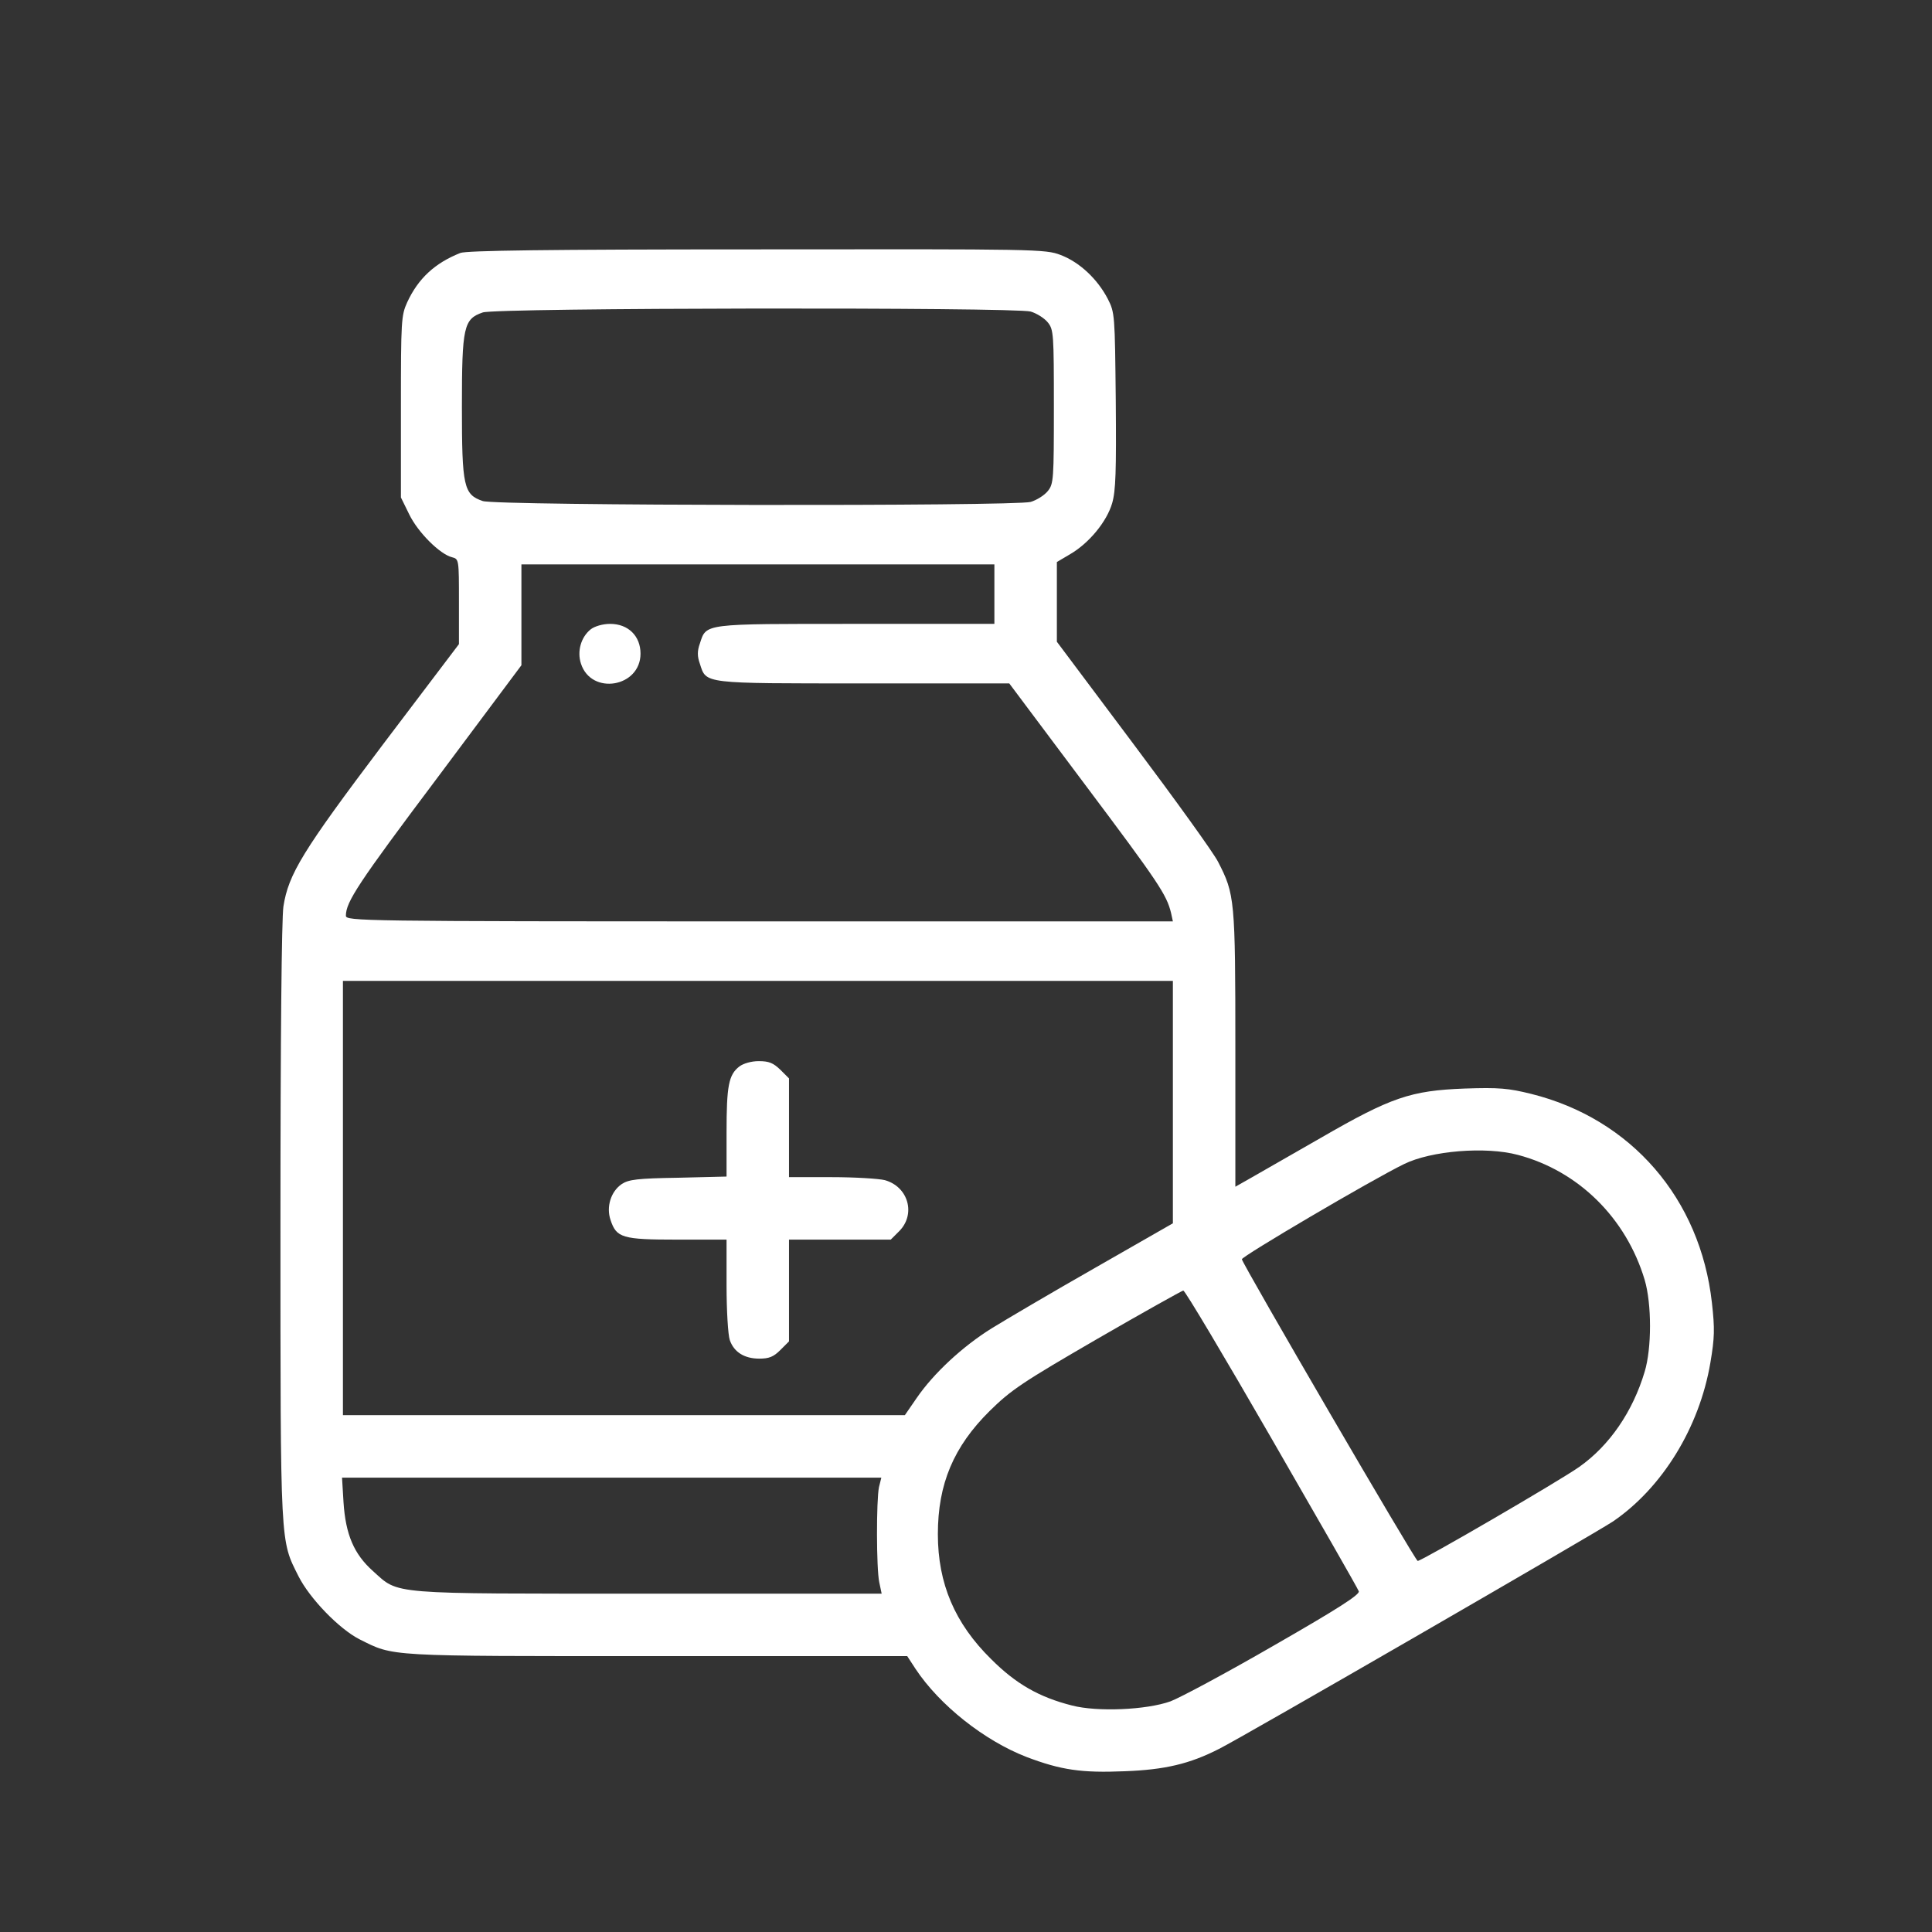<svg width="62" height="62" viewBox="0 0 62 62" fill="none" xmlns="http://www.w3.org/2000/svg">
<rect x="0" y="0" width="62" height="62" fill="#333333" stroke="none"/>
<path d="M14.775 8.117C13.954 8.442 13.42 8.938 13.067 9.702C12.876 10.122 12.866 10.294 12.866 13.053V15.964L13.133 16.508C13.41 17.081 14.117 17.788 14.508 17.883C14.728 17.94 14.728 17.959 14.728 19.305V20.671L12.284 23.897C9.706 27.315 9.258 28.05 9.095 29.09C9.038 29.482 9 33.272 9 39.257C9 49.739 8.99 49.405 9.582 50.589C9.945 51.304 10.881 52.269 11.53 52.603C12.656 53.166 12.322 53.147 21.076 53.147H29.114L29.381 53.557C30.154 54.722 31.587 55.858 32.942 56.383C34.049 56.803 34.708 56.899 36.092 56.841C37.381 56.794 38.183 56.603 39.118 56.125C39.815 55.782 51.261 49.166 51.767 48.822C53.342 47.744 54.536 45.815 54.889 43.725C55.023 42.932 55.032 42.646 54.937 41.806C54.564 38.465 52.35 35.906 49.142 35.105C48.407 34.923 48.111 34.895 46.994 34.933C45.276 34.999 44.646 35.209 42.383 36.517C41.429 37.062 40.417 37.644 40.149 37.797L39.644 38.083V33.654C39.644 28.842 39.624 28.699 39.09 27.658C38.947 27.372 37.715 25.663 36.369 23.869L33.916 20.594V19.315V18.036L34.336 17.788C34.947 17.434 35.52 16.738 35.691 16.146C35.806 15.745 35.825 15.134 35.806 12.843C35.777 10.093 35.777 10.036 35.548 9.587C35.214 8.948 34.641 8.413 34.04 8.184C33.543 7.993 33.295 7.993 24.293 8.003C17.458 8.003 14.986 8.041 14.775 8.117ZM33.076 9.998C33.267 10.055 33.515 10.208 33.629 10.351C33.811 10.58 33.82 10.723 33.82 13.053C33.82 15.382 33.811 15.525 33.629 15.754C33.515 15.897 33.267 16.05 33.076 16.107C32.541 16.251 15.931 16.232 15.492 16.079C14.88 15.869 14.823 15.621 14.823 13.053C14.823 10.485 14.88 10.236 15.492 10.027C15.931 9.874 32.541 9.855 33.076 9.998ZM31.911 19.067V20.021H27.472C22.537 20.021 22.67 20.002 22.46 20.651C22.374 20.89 22.374 21.062 22.46 21.301C22.67 21.95 22.517 21.931 27.711 21.931H32.388L34.832 25.195C37.181 28.327 37.438 28.709 37.581 29.3L37.639 29.568H24.369C11.52 29.568 11.1 29.558 11.1 29.386C11.1 28.947 11.492 28.346 14.031 24.966L16.733 21.348V19.735V18.112H24.322H31.911V19.067ZM37.639 35.362V39.257L35.138 40.689C33.763 41.472 32.274 42.35 31.825 42.627C30.89 43.209 29.964 44.068 29.419 44.861L29.038 45.414H20.026H11.005V38.446V31.477H24.322H37.639V35.362ZM48.712 37.062C50.66 37.577 52.187 39.095 52.779 41.071C53.008 41.844 53.008 43.267 52.779 44.021C52.397 45.3 51.653 46.388 50.679 47.075C50.059 47.515 45.629 50.092 45.495 50.092C45.419 50.092 39.911 40.632 39.853 40.412C39.834 40.326 44.016 37.863 45.056 37.357C45.925 36.928 47.681 36.785 48.712 37.062ZM40.808 46.169C42.316 48.784 43.577 50.98 43.605 51.066C43.643 51.171 42.947 51.62 40.885 52.803C39.367 53.681 37.868 54.483 37.562 54.598C36.789 54.875 35.214 54.942 34.403 54.732C33.343 54.464 32.598 54.035 31.806 53.242C30.641 52.097 30.097 50.818 30.097 49.233C30.097 47.62 30.603 46.426 31.758 45.281C32.446 44.603 32.818 44.355 35.205 42.971C36.675 42.121 37.925 41.424 37.973 41.415C38.03 41.415 39.3 43.553 40.808 46.169ZM28.207 47.725C28.121 48.145 28.121 50.34 28.217 50.779L28.293 51.142H20.809C12.389 51.142 12.819 51.18 11.969 50.417C11.358 49.873 11.091 49.242 11.024 48.212L10.976 47.419H19.625H28.283L28.207 47.725Z" fill="white"/>
<path d="M18.96 20.193C18.645 20.442 18.512 20.9 18.645 21.301C18.979 22.322 20.555 22.055 20.555 20.976C20.555 20.413 20.163 20.021 19.581 20.021C19.342 20.021 19.084 20.098 18.96 20.193Z" fill="white"/>
<path d="M23.726 34.225C23.382 34.492 23.316 34.846 23.316 36.344V37.757L21.769 37.795C20.452 37.815 20.175 37.853 19.955 37.996C19.602 38.235 19.449 38.731 19.593 39.151C19.783 39.724 19.965 39.781 21.74 39.781H23.316V41.251C23.316 42.053 23.363 42.846 23.421 43.008C23.554 43.39 23.888 43.6 24.366 43.6C24.681 43.6 24.824 43.542 25.043 43.323L25.32 43.046V41.413V39.781H26.953H28.585L28.862 39.504C29.396 38.96 29.148 38.082 28.394 37.872C28.203 37.824 27.43 37.776 26.685 37.776H25.32V36.192V34.607L25.043 34.33C24.814 34.111 24.681 34.053 24.346 34.053C24.108 34.053 23.85 34.13 23.726 34.225Z" fill="white"/>
</svg>
